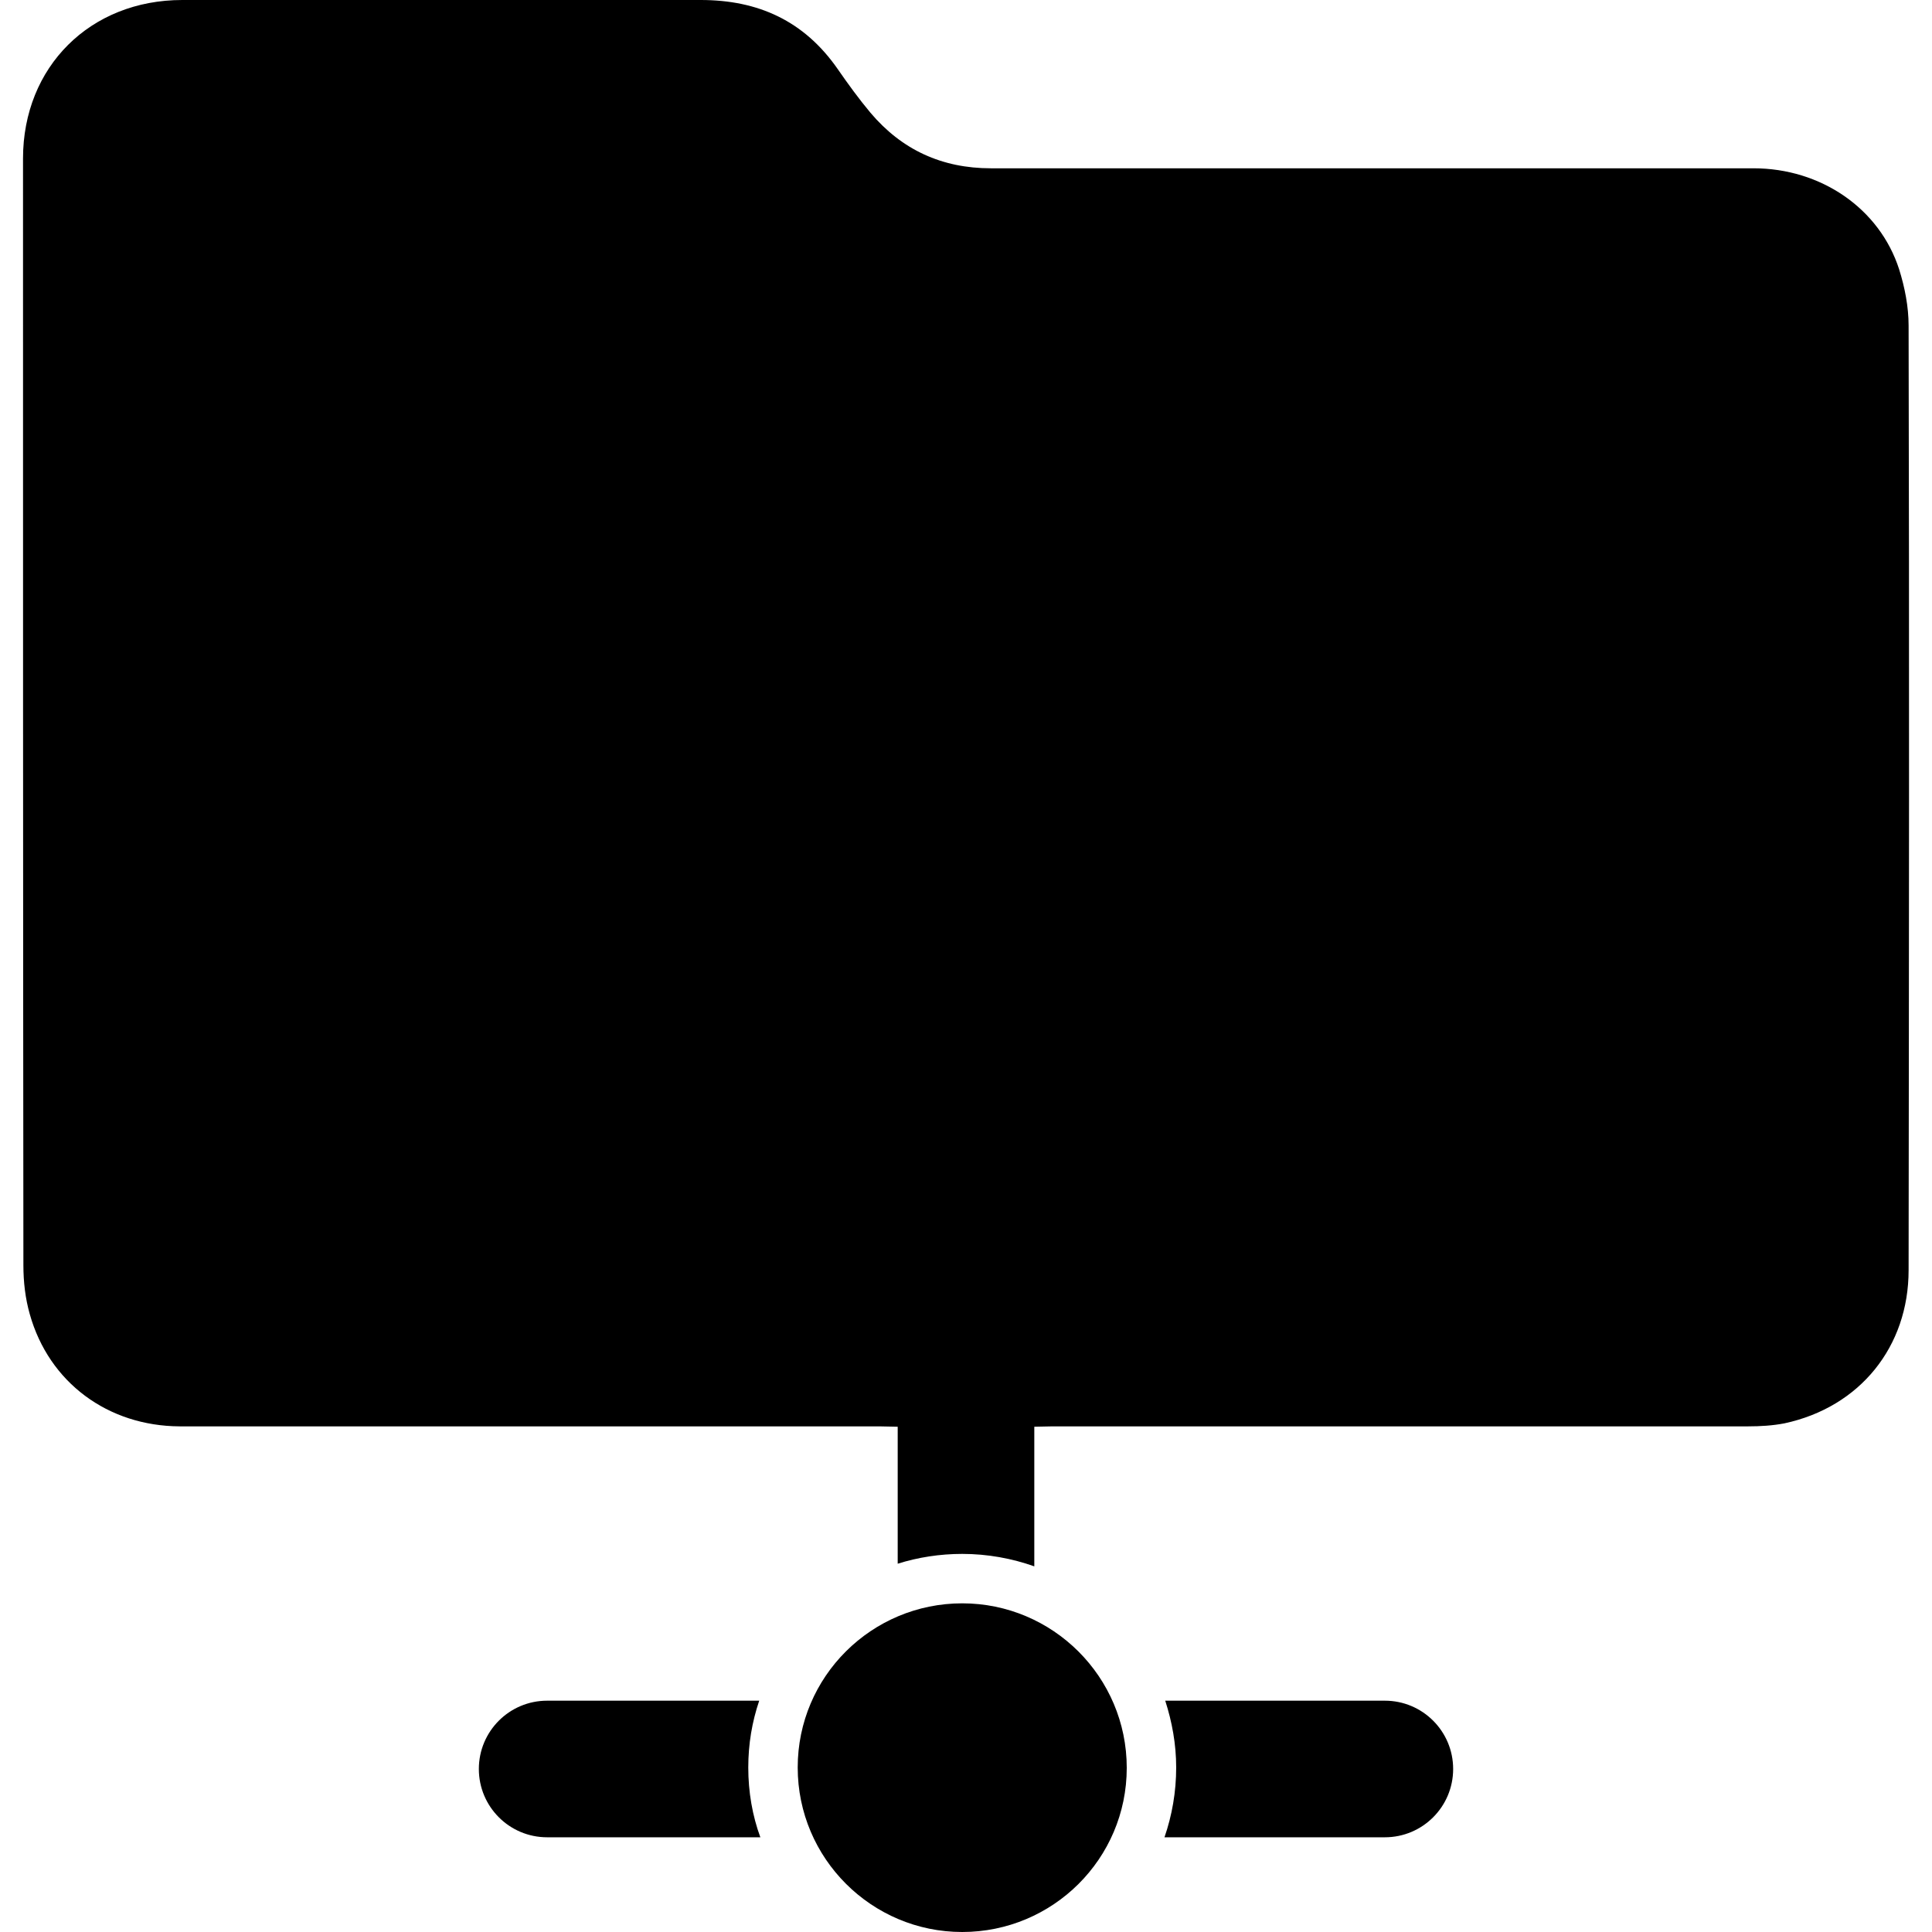 <?xml version="1.0" encoding="utf-8"?>
<!-- Generator: Adobe Illustrator 28.2.0, SVG Export Plug-In . SVG Version: 6.00 Build 0)  -->
<svg version="1.1" id="Layer_1" xmlns="http://www.w3.org/2000/svg" xmlns:xlink="http://www.w3.org/1999/xlink" x="0px" y="0px"
	 viewBox="0 0 512 512" style="enable-background:new 0 0 512 512;" xml:space="preserve">
<path d="M255,424.9c24,0,43.6,19.5,43.6,43.6S279,512,255,512c-24,0-43.6-19.5-43.6-43.6S231,424.9,255,424.9z M198.3,468.4
	c0-6.2,1-12.1,2.9-17.7h-56.2c-10,0-18.1,8.1-18.1,18.1c0,10,8.1,18.1,18.1,18.1h56.5C199.4,481.2,198.3,474.9,198.3,468.4z
	 M505.8,86.3c0-5-1-10.1-2.5-14.9c-5.2-16.2-20.8-26.8-38.6-26.8c-67.4,0-134.7,0-202.1,0c-13,0-23.6-4.9-31.9-14.7
	c-3.1-3.7-6-7.7-8.7-11.6C213.1,5.5,200.9,0,185.7,0C139.9,0,94,0,48.3,0C23.9,0,6.1,17.7,6.1,42c0,97.7,0,195.6,0.1,293.3
	c0,4.4,0.5,8.8,1.7,13c5.1,18.1,20.7,29.6,39.7,29.7c61.8,0,123.6,0,185.4,0c1.6,0,3.2,0.1,4.9,0.1h0v36.3
	c5.4-1.7,11.2-2.6,17.1-2.6c6.7,0,13.2,1.2,19.1,3.3v-37h0c1.6,0,3.2-0.1,4.9-0.1c61.5,0,122.9,0,184.3,0c3.2,0,6.5-0.2,9.6-0.8
	c20-4.3,32.9-20.3,32.9-40.6C505.9,253.1,506,169.7,505.8,86.3z M367,450.7h-58.2c1.8,5.6,2.9,11.5,2.9,17.7
	c0,6.5-1.1,12.7-3.1,18.5H367c10,0,18.1-8.1,18.1-18.1C385.1,458.8,377,450.7,367,450.7z"/>
</svg>
